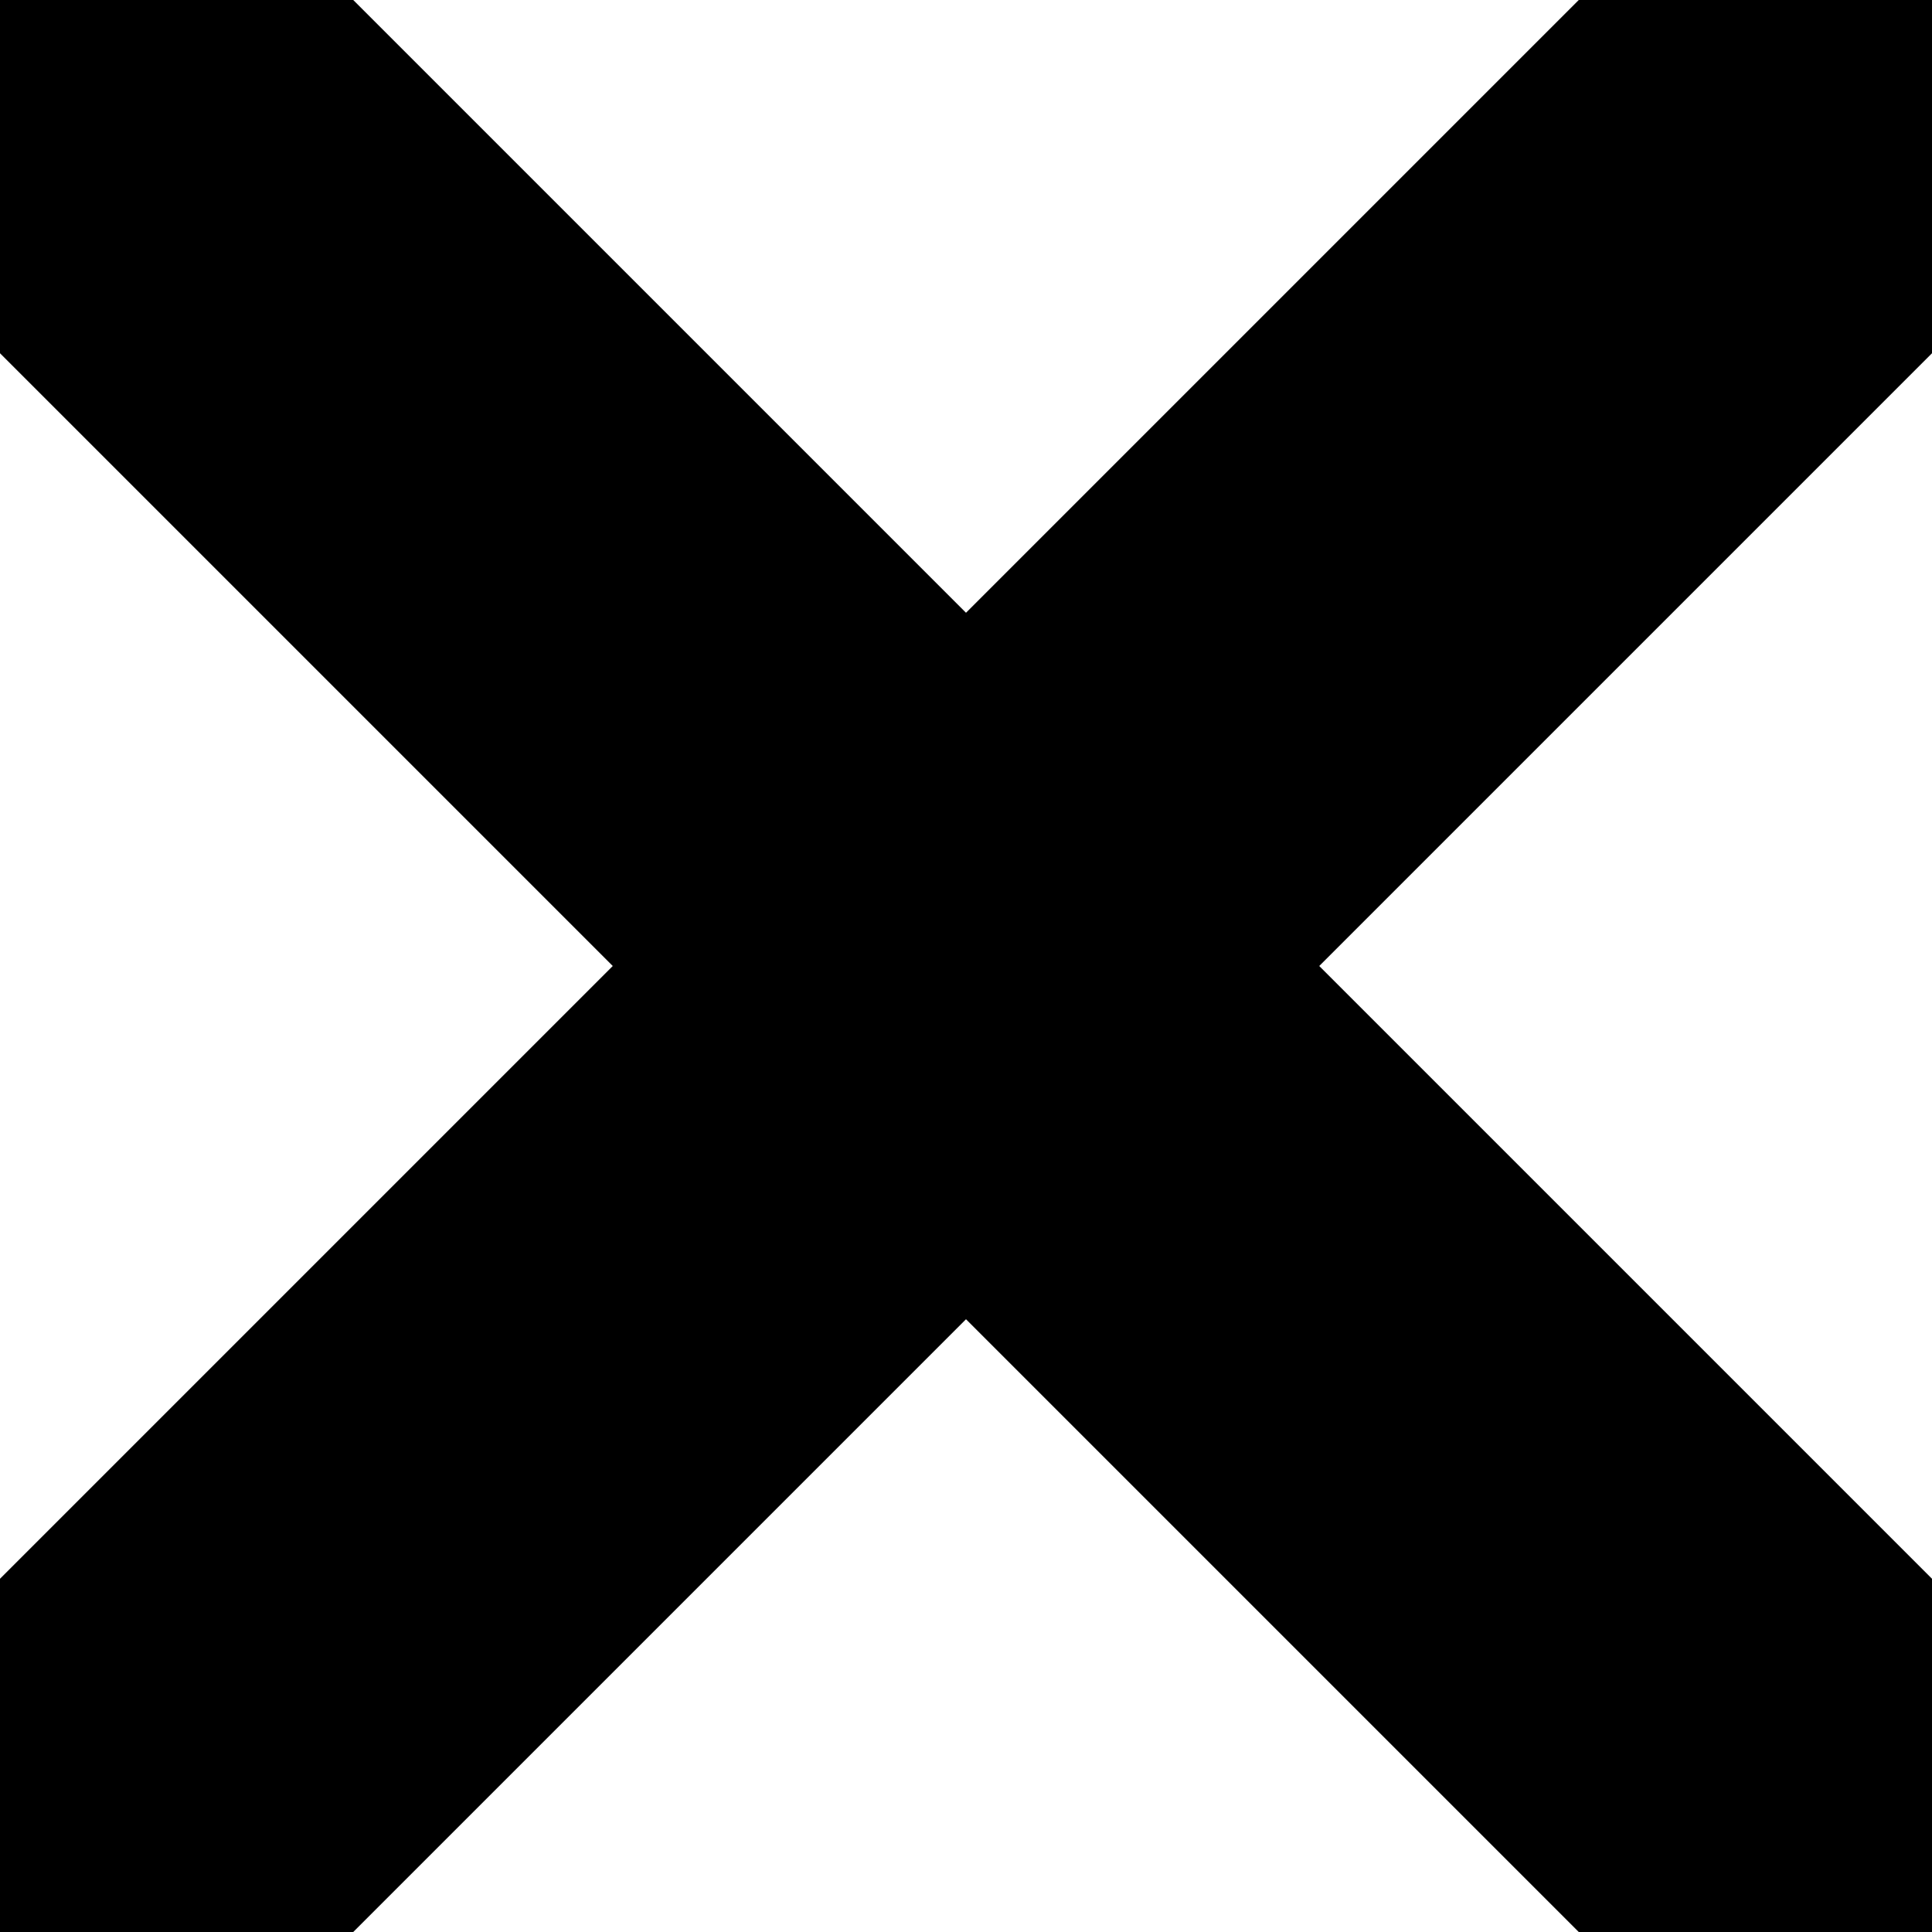<?xml version="1.0" encoding="utf-8"?>
<svg xmlns="http://www.w3.org/2000/svg" width="24" height="24" viewBox="0 0 24 24" fill="none">
<rect width="24" height="24" fill="white"/>
<path d="M24 0H19.612L12 7.612L4.388 0H0V4.388L7.612 12L0 19.612V24H4.388L12 16.388L19.612 24H24V19.612L16.388 12L24 4.388V0Z" fill="black"/>
</svg>